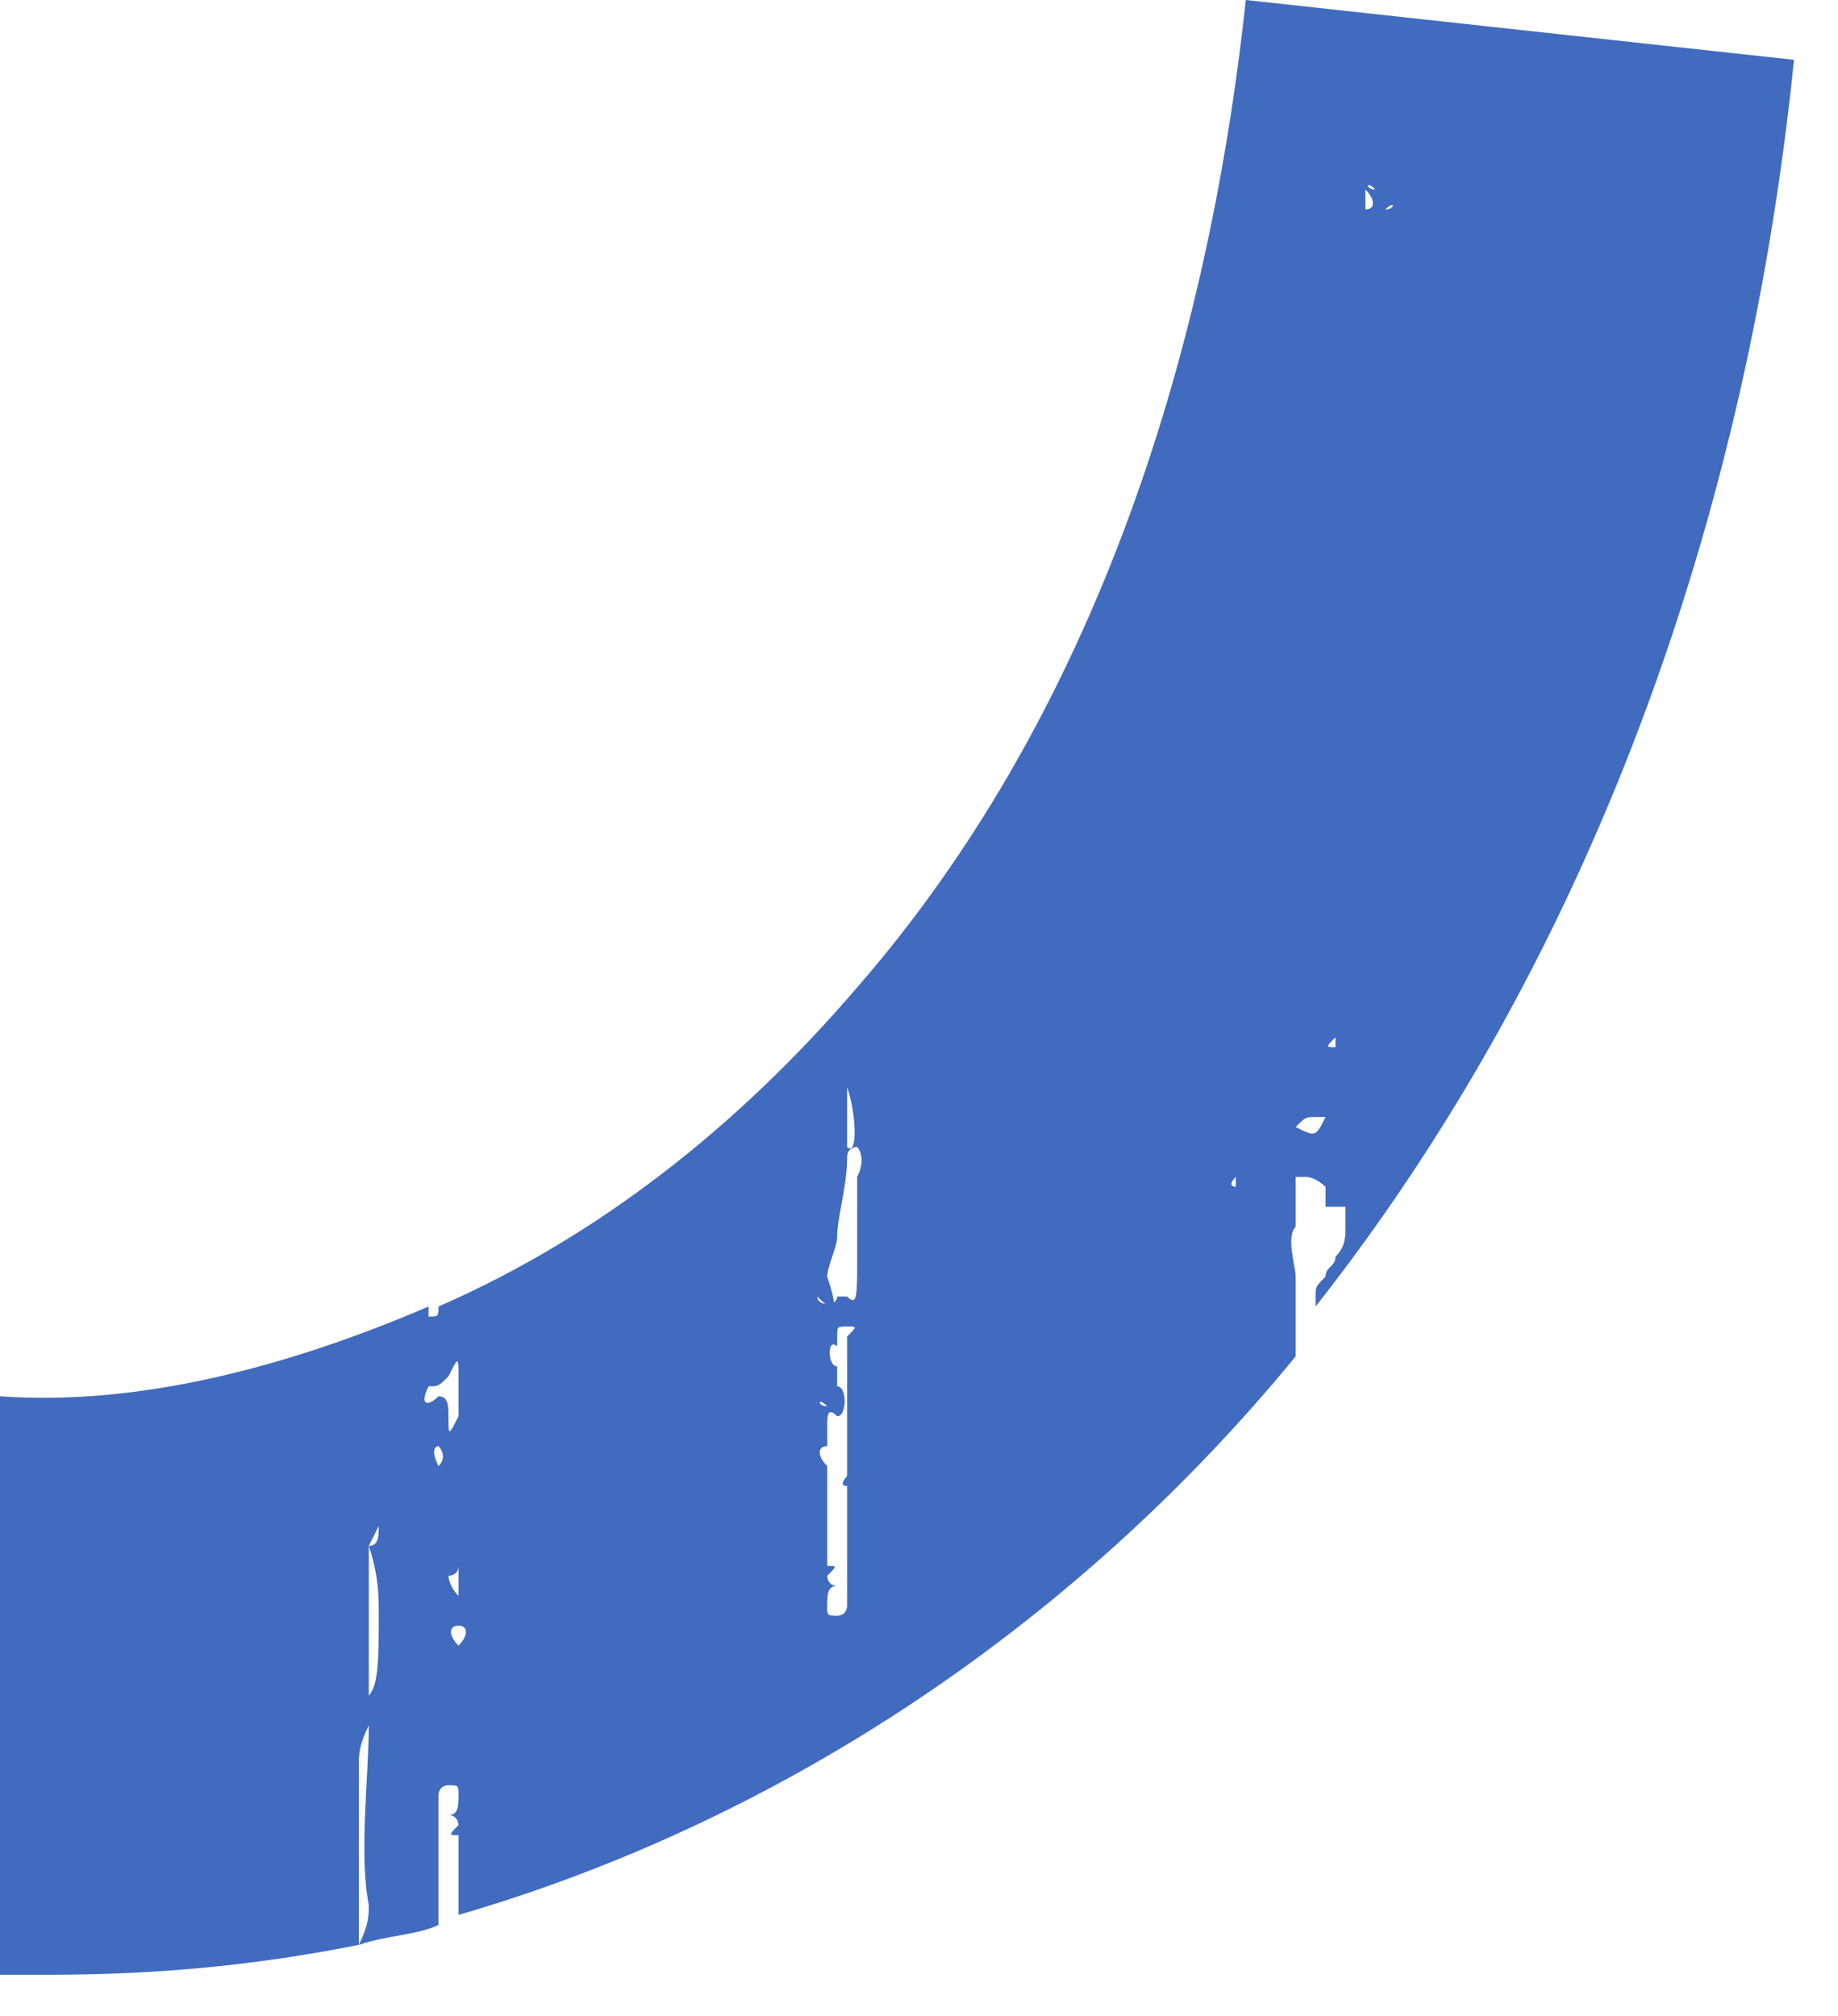 <?xml version="1.0" encoding="UTF-8"?> <svg xmlns="http://www.w3.org/2000/svg" width="31" height="34" viewBox="0 0 31 34" fill="none"> <path d="M6.052 32.801C6.052 32.296 6.052 30.614 6.052 30.446C6.052 30.278 6.052 30.109 6.052 29.773C6.052 29.605 6.052 29.437 6.22 29.1C6.22 29.941 6.052 31.287 6.22 32.128C6.22 32.296 6.22 32.464 6.052 32.801C6.556 32.633 7.06 32.633 7.396 32.464C7.396 32.464 7.396 32.464 7.396 32.296C7.396 32.128 7.396 31.287 7.396 31.287C7.396 31.287 7.396 30.782 7.396 30.614V30.446V30.278C7.396 30.278 7.396 30.109 7.564 30.109C7.733 30.109 7.733 30.109 7.733 30.278C7.733 30.446 7.733 30.614 7.564 30.614C7.733 30.614 7.733 30.782 7.733 30.782C7.564 30.951 7.564 30.951 7.733 30.951C7.733 30.951 7.733 31.119 7.733 31.287C7.733 31.455 7.733 31.455 7.733 31.455C7.733 31.455 7.733 31.96 7.733 32.296C12.944 30.782 17.987 27.586 21.853 22.876C21.853 22.708 21.853 22.54 21.853 22.372C21.853 21.867 21.853 21.699 21.853 21.531C21.853 21.363 21.685 20.858 21.853 20.69C21.853 20.521 21.853 20.353 21.853 19.849C22.021 19.849 22.021 19.849 22.021 19.849C22.189 19.849 22.357 20.017 22.357 20.017C22.357 20.017 22.357 20.017 22.357 20.185C22.357 20.185 22.357 20.185 22.357 20.353C22.357 20.353 22.525 20.353 22.693 20.353C22.693 20.521 22.693 20.69 22.693 20.69C22.693 20.858 22.693 21.026 22.525 21.194C22.525 21.363 22.357 21.363 22.357 21.531C22.189 21.699 22.189 21.699 22.189 21.867V22.035C26.56 16.485 29.417 9.251 30.258 1.009L21.012 0C20.508 4.71 18.995 11.438 14.457 16.653C12.439 19.008 10.086 20.858 7.396 22.035C7.396 22.204 7.396 22.204 7.228 22.204C7.228 22.204 7.228 22.204 7.228 22.035C4.875 23.045 2.353 23.718 0 23.549V33.305C0.336 33.305 0.672 33.305 0.84 33.305C2.69 33.305 4.371 33.137 6.052 32.801ZM22.525 22.035V21.867C22.525 21.867 22.525 21.867 22.525 21.699C22.525 21.867 22.525 21.867 22.525 22.035ZM23.029 3.869C23.198 3.869 23.198 3.869 23.029 3.869V3.869ZM23.198 3.701C23.029 3.701 23.029 3.701 23.198 3.701C23.198 3.869 23.198 3.869 23.198 3.701ZM23.029 3.532V3.196C23.198 3.364 23.198 3.532 23.029 3.532ZM23.366 3.532C23.366 3.364 23.366 3.364 23.366 3.532C23.534 3.364 23.534 3.532 23.366 3.532C23.366 3.701 23.366 3.532 23.366 3.532ZM23.198 3.196C23.029 3.196 23.029 3.028 23.198 3.196C23.198 3.028 23.198 3.196 23.198 3.196ZM22.525 18.335C22.693 18.335 22.525 18.335 22.525 18.335V18.335ZM22.525 17.326C22.525 17.494 22.525 17.494 22.525 17.494C22.525 17.494 22.525 17.494 22.525 17.326C22.357 17.494 22.525 17.326 22.525 17.326ZM22.525 17.494V17.662C22.357 17.662 22.357 17.662 22.525 17.494ZM22.357 17.494C22.189 17.494 22.189 17.494 22.357 17.494C22.189 17.494 22.189 17.494 22.357 17.494C22.189 17.494 22.357 17.494 22.357 17.494ZM22.189 16.989C22.021 16.989 22.021 16.989 22.189 16.989V16.989ZM21.853 19.008C22.021 18.839 22.021 18.839 22.189 18.839C22.357 18.839 22.357 18.839 22.357 18.839C22.189 19.176 22.189 19.176 21.853 19.008C21.685 19.176 21.685 19.176 21.853 19.008ZM20.844 19.849V20.017C20.844 20.017 20.676 20.017 20.844 19.849C20.676 19.849 20.676 19.849 20.844 19.849ZM14.288 18.335C14.457 18.839 14.457 19.512 14.288 19.344C14.288 18.839 14.288 18.503 14.288 18.335C14.288 18.167 14.288 18.167 14.288 17.998C14.12 17.998 14.288 18.167 14.288 18.335ZM13.952 21.531C13.952 21.363 14.12 21.026 14.12 20.858C14.12 20.521 14.288 20.017 14.288 19.512C14.288 19.344 14.457 19.344 14.457 19.344C14.457 19.344 14.625 19.512 14.457 19.849C14.457 20.017 14.457 20.353 14.457 20.353C14.457 20.353 14.457 20.858 14.457 21.194C14.457 21.867 14.457 22.035 14.288 21.867H14.12C14.12 22.035 13.784 22.035 13.784 21.867C14.12 22.204 14.12 22.035 13.952 21.531ZM13.952 24.054C13.952 23.886 13.952 23.718 14.12 23.886C14.288 23.886 14.288 23.381 14.12 23.381C14.12 23.381 14.12 23.213 14.12 23.045C13.952 23.045 13.952 22.54 14.12 22.708C14.12 22.708 14.12 22.708 14.12 22.54C14.12 22.372 14.12 22.372 14.288 22.372C14.457 22.372 14.457 22.372 14.288 22.54C14.288 22.708 14.288 22.708 14.288 22.876C14.288 23.045 14.288 23.718 14.288 23.886C14.288 23.886 14.288 24.054 14.288 24.222C14.288 24.558 14.288 24.895 14.288 24.895C14.288 24.895 14.12 25.063 14.288 25.063V26.072C14.288 26.072 14.288 26.577 14.288 26.745V26.913V27.082C14.288 27.082 14.288 27.25 14.12 27.25C13.952 27.25 13.952 27.25 13.952 27.082C13.952 26.913 13.952 26.745 14.12 26.745C13.952 26.745 13.952 26.577 13.952 26.577C14.12 26.409 14.12 26.409 13.952 26.409C13.952 26.409 13.952 26.241 13.952 26.072C13.952 25.904 13.952 25.904 13.952 25.904C13.952 25.904 13.952 25.063 13.952 24.895V24.727C13.784 24.558 13.784 24.39 13.952 24.39V24.222C13.952 24.222 13.952 24.222 13.952 24.054ZM13.952 23.718C13.952 23.718 13.952 23.886 13.952 23.718C13.784 23.718 13.784 23.549 13.952 23.718ZM7.396 24.727C7.396 24.895 7.396 24.895 7.396 24.727C7.228 24.39 7.396 24.39 7.396 24.39C7.396 24.39 7.564 24.558 7.396 24.727ZM7.733 27.755C7.733 27.755 7.564 27.755 7.733 27.755C7.564 27.586 7.564 27.418 7.733 27.418C7.901 27.418 7.901 27.586 7.733 27.755ZM7.733 26.913C7.733 26.913 7.564 26.913 7.733 26.913C7.564 26.745 7.564 26.577 7.564 26.577C7.564 26.577 7.733 26.577 7.733 26.409C7.733 26.409 7.733 26.745 7.733 26.913ZM7.228 23.381C7.396 23.381 7.396 23.381 7.564 23.213C7.733 22.876 7.733 22.876 7.733 23.213C7.733 23.381 7.733 23.549 7.733 23.549C7.733 23.549 7.733 23.718 7.733 23.886C7.564 24.222 7.564 24.222 7.564 23.886C7.564 23.718 7.564 23.549 7.396 23.549C7.228 23.718 7.06 23.718 7.228 23.381C7.06 23.381 7.06 23.381 7.228 23.381ZM6.22 26.072L6.388 25.736C6.388 25.904 6.388 26.072 6.22 26.072C6.388 26.577 6.388 26.913 6.388 27.25C6.388 27.923 6.388 28.427 6.22 28.596V28.764C6.22 28.596 6.22 28.596 6.22 28.427C6.22 27.923 6.22 27.418 6.22 27.082V26.241C6.22 26.241 6.22 26.241 6.22 26.072Z" fill="#416BBF"></path> </svg> 